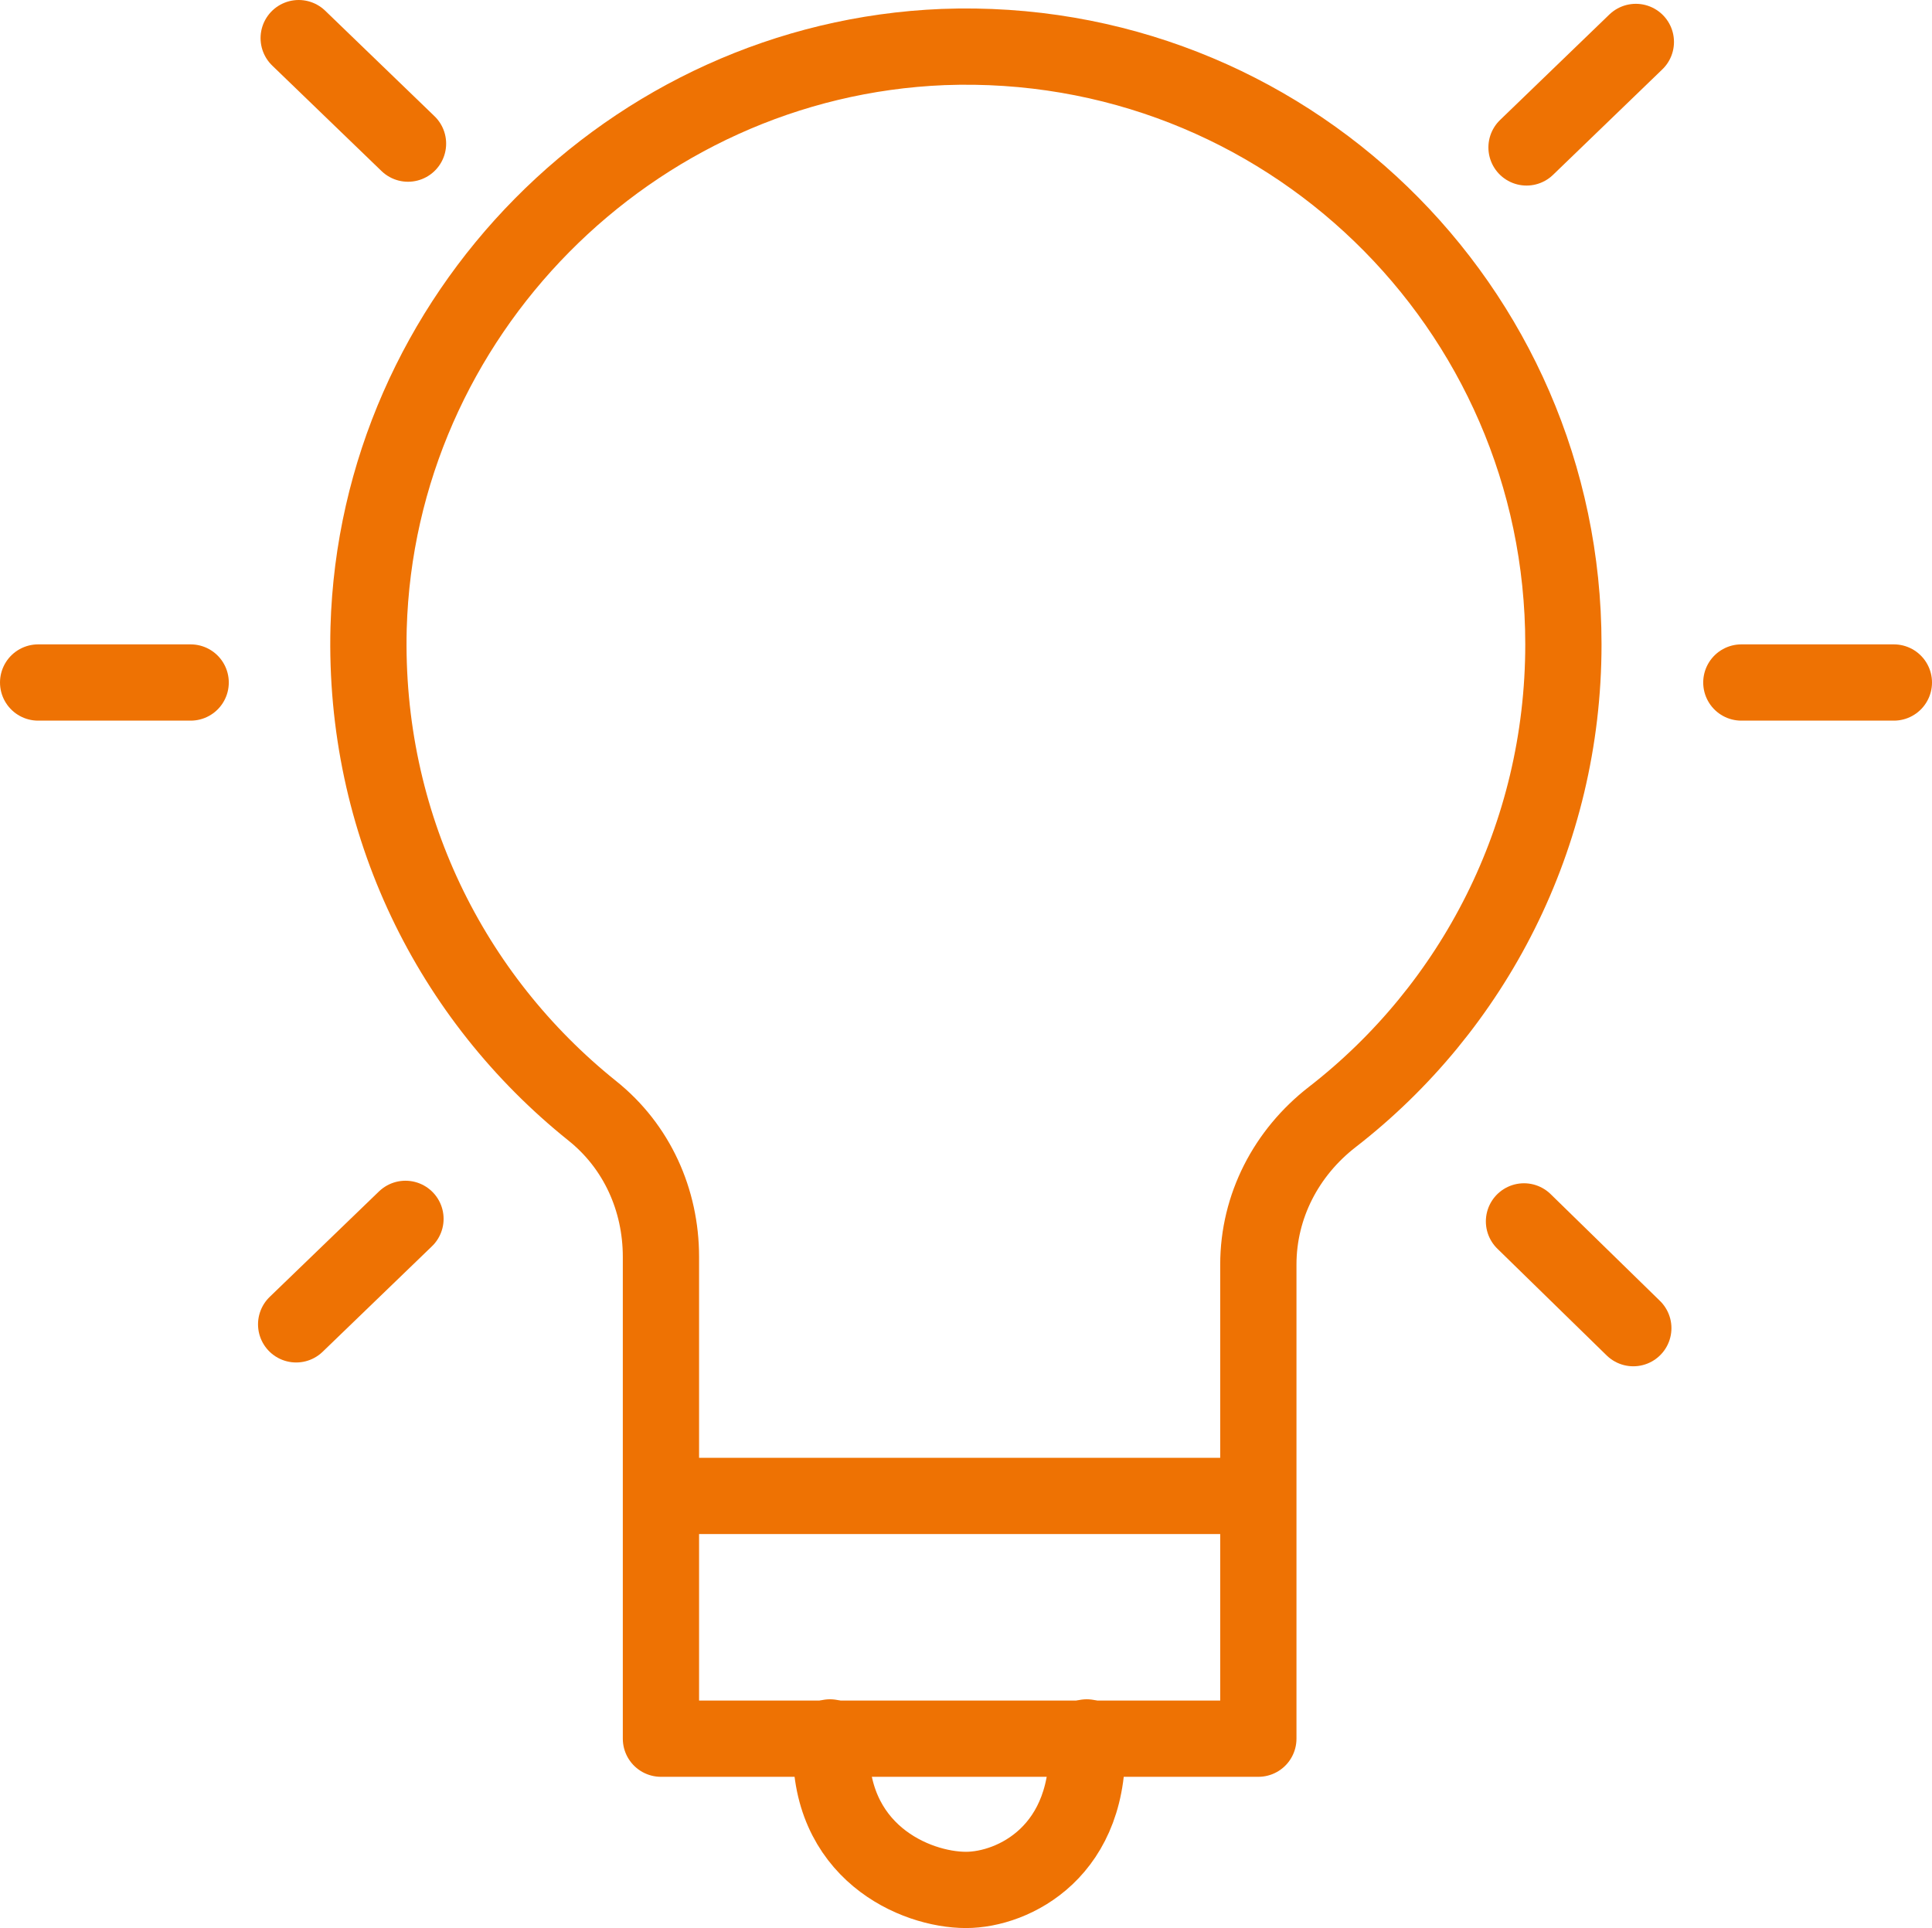 <?xml version="1.0" encoding="utf-8"?>
<!-- Generator: Adobe Illustrator 22.0.1, SVG Export Plug-In . SVG Version: 6.00 Build 0)  -->
<svg version="1.1" id="Camada_1" xmlns="http://www.w3.org/2000/svg" xmlns:xlink="http://www.w3.org/1999/xlink" x="0px" y="0px"
	 viewBox="0 0 152 151.7" style="enable-background:new 0 0 152 151.7;" xml:space="preserve">
<style type="text/css">
	
		.st0{clip-path:url(#SVGID_2_);fill:none;stroke:#EE7203;stroke-width:6;stroke-linecap:round;stroke-linejoin:round;stroke-miterlimit:10;}
</style>
<g>
	<defs>
		<rect id="SVGID_1_" width="152" height="151.7"/>
	</defs>
	<clipPath id="SVGID_2_">
		<use xlink:href="#SVGID_1_"  style="overflow:visible;"/>
	</clipPath>
	<path class="st0" d="M123,50.7c0-26.6-22-48-48.8-47C49.6,4.7,29.7,24.9,29,49.4c-0.4,15.4,6.5,29.1,17.6,38
		c3.5,2.8,5.4,7,5.4,11.5v37.9h47V99.5c0-4.6,2.2-8.8,5.8-11.6C115.9,79.3,123,65.8,123,50.7z"/>
	<path class="st0" d="M65.3,136.7l0.1,0.3C65,145.7,72,148.7,76,148.7c3.7,0,10-3,9.5-12"/>
	<line class="st0" x1="54" y1="117.7" x2="96.5" y2="117.7"/>
	<line class="st0" x1="23.5" y1="3" x2="32.1" y2="11.3"/>
	<line class="st0" x1="119.9" y1="96.1" x2="128.5" y2="104.5"/>
	<line class="st0" x1="23.3" y1="104.2" x2="31.9" y2="95.9"/>
	<line class="st0" x1="120.1" y1="11.6" x2="128.7" y2="3.3"/>
	<line class="st0" x1="3" y1="53.7" x2="15" y2="53.7"/>
	<line class="st0" x1="137" y1="53.7" x2="149" y2="53.7"/>
</g>
</svg>
